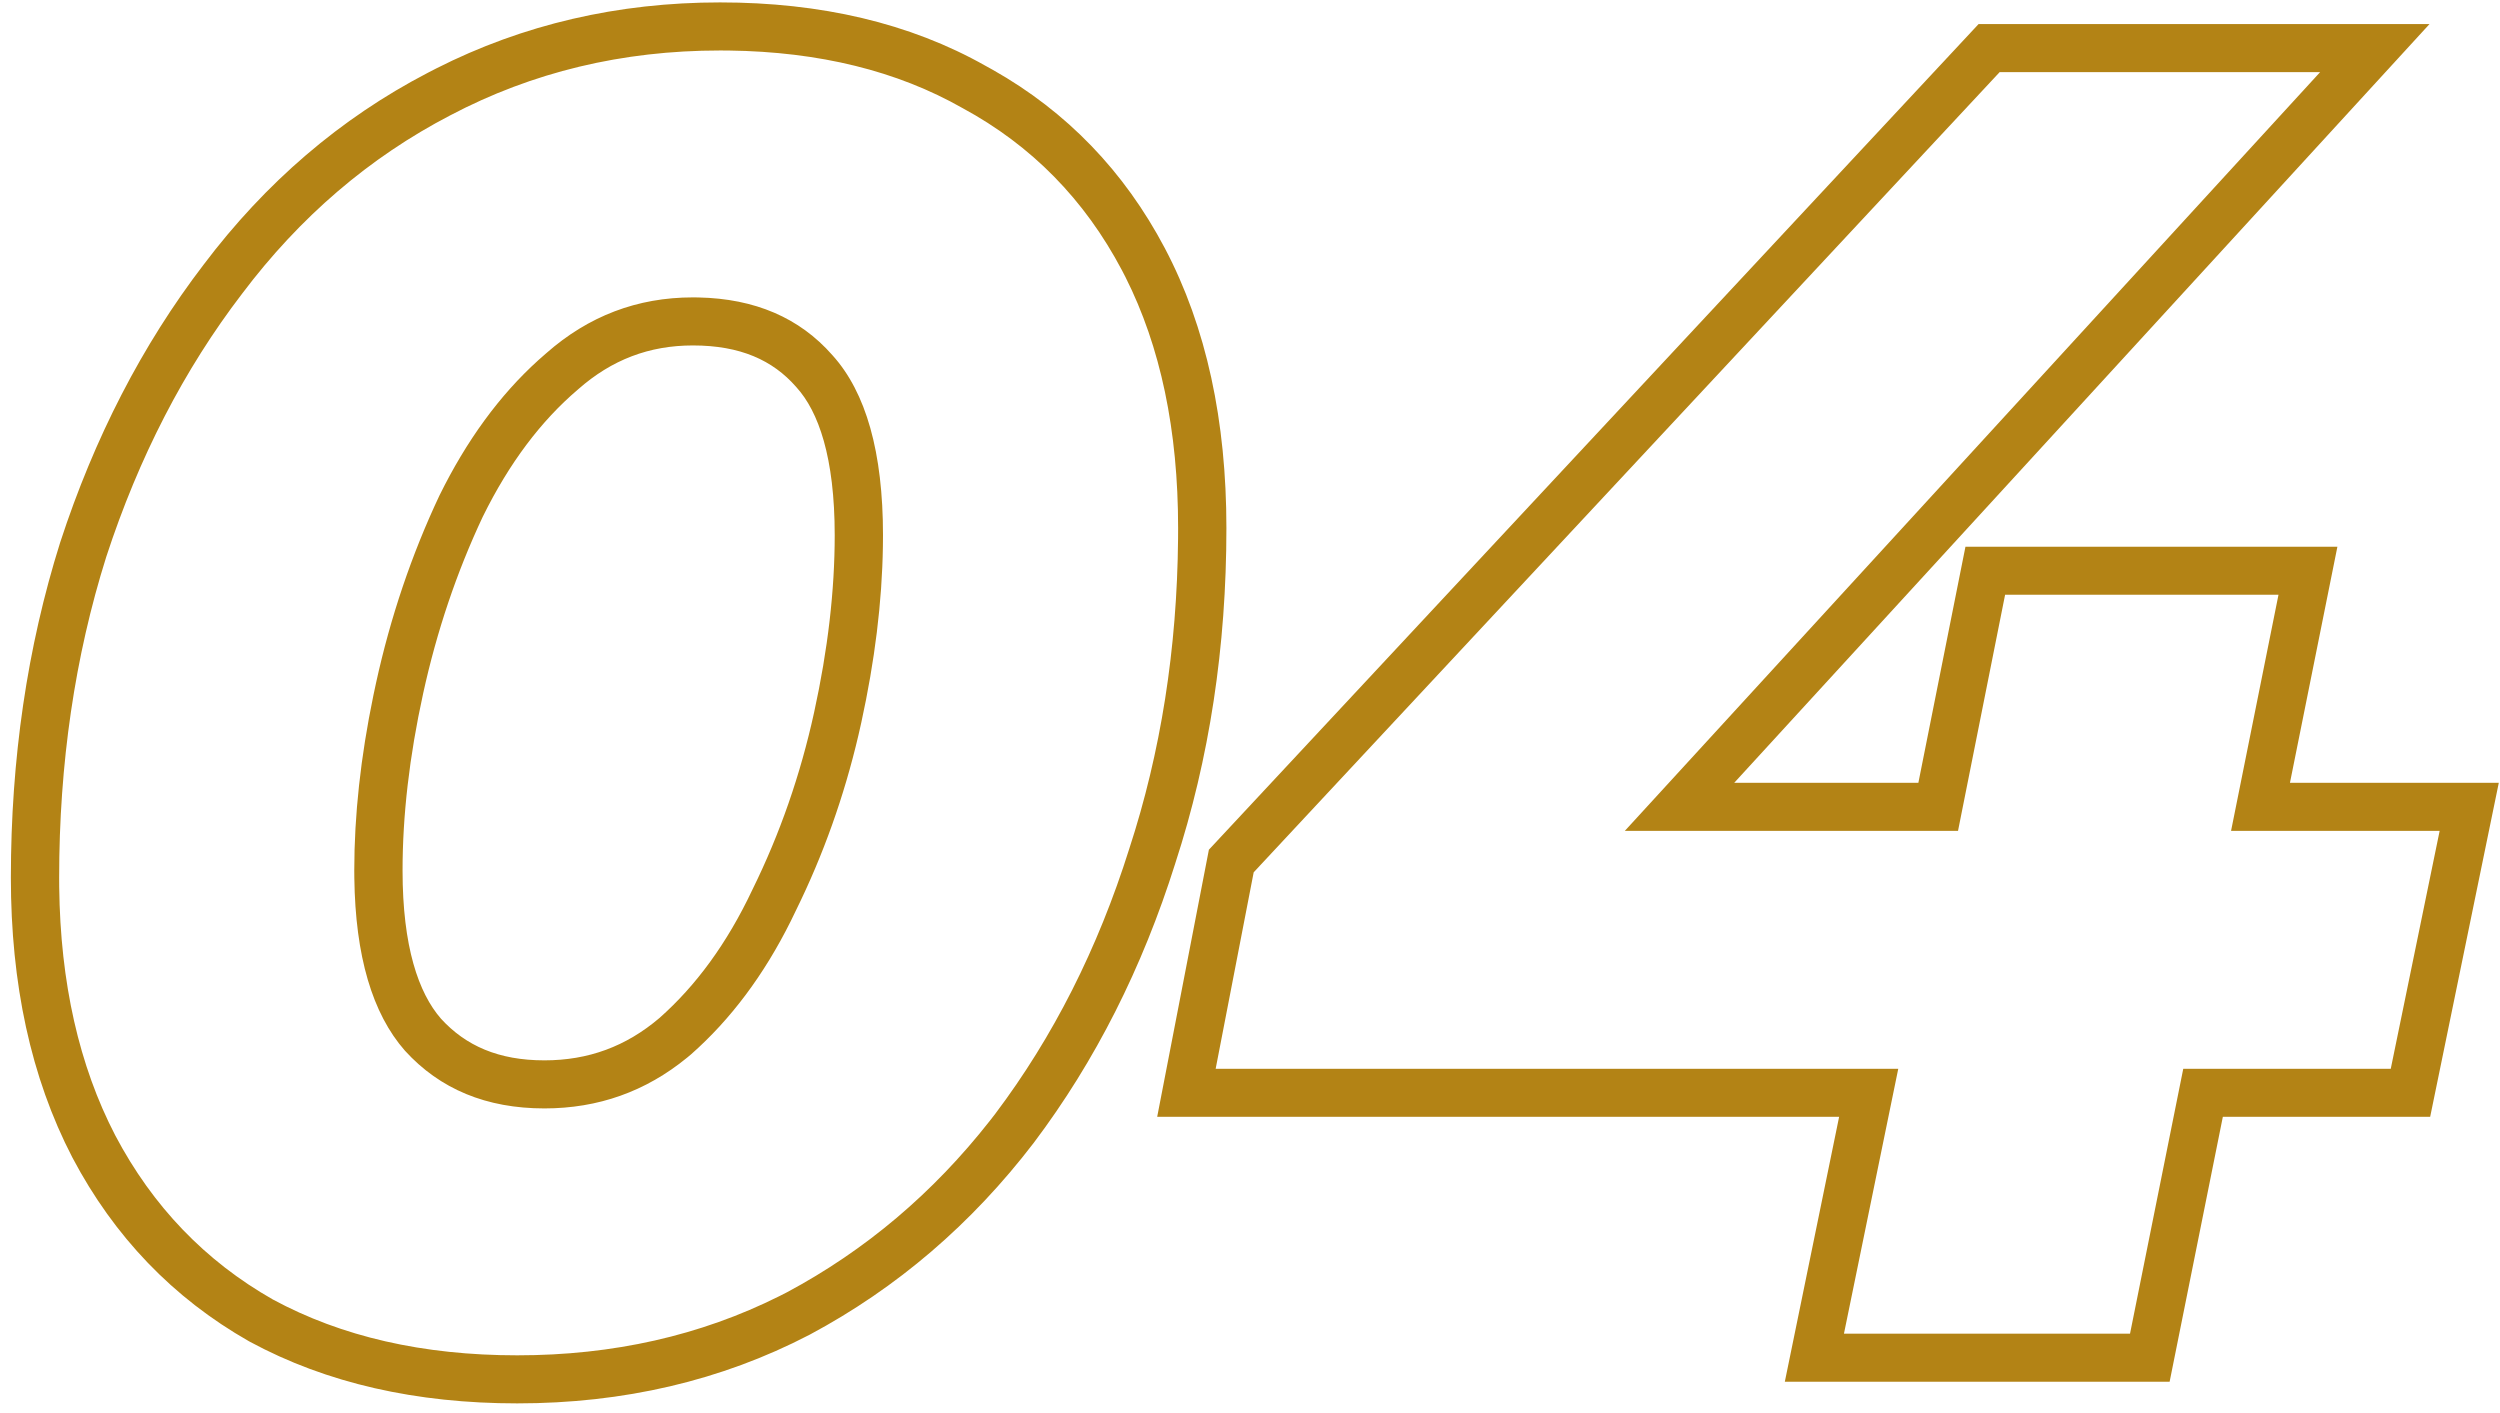 <svg width="207" height="117" viewBox="0 0 207 117" fill="none" xmlns="http://www.w3.org/2000/svg">
<path d="M201.165 1.991L143.593 64.816H158.841L162.74 45.267H193.537L189.608 64.816L206.9 64.816L201.218 92.473H184.051L179.644 114.41H147.783L152.28 92.473L95.815 92.473L100.096 70.356L163.828 1.991L201.165 1.991ZM165.572 5.97L103.805 72.227L100.657 88.494L157.176 88.494L152.679 110.43H176.366L180.774 88.494H197.955L202.003 68.796H184.732L188.659 49.246H166.022L162.124 68.796L134.535 68.796L192.108 5.97L165.572 5.97Z" fill="#B38315"/>
<path d="M97.548 43.725C97.548 35.63 96.095 28.701 93.187 22.939L92.901 22.385C89.803 16.516 85.405 12.039 79.708 8.955C74.286 5.871 67.832 4.281 60.346 4.184L59.619 4.18C51.523 4.18 44.077 5.97 37.28 9.551C30.584 13.033 24.837 17.958 20.04 24.326C15.242 30.593 11.494 37.855 8.796 46.112C6.197 54.37 4.898 63.224 4.898 72.675L4.902 73.447C4.996 81.376 6.544 88.233 9.545 94.015C12.643 99.885 16.991 104.412 22.588 107.595C28.285 110.679 35.032 112.221 42.827 112.221C50.767 112.221 58.003 110.587 64.535 107.319L65.166 106.998C71.653 103.528 77.249 98.799 81.954 92.808L82.406 92.225C87.204 85.858 90.902 78.545 93.5 70.288C96.114 62.289 97.462 53.729 97.544 44.609L97.548 43.725ZM69.114 44.322C69.114 37.842 67.765 34.071 65.947 32.067L65.926 32.043L65.905 32.019C63.985 29.835 61.309 28.603 57.37 28.603C53.767 28.603 50.657 29.778 47.877 32.229L47.828 32.272C44.812 34.845 42.174 38.313 39.971 42.79C37.818 47.367 36.173 52.237 35.039 57.407C33.892 62.641 33.332 67.528 33.332 72.079C33.332 78.393 34.654 82.21 36.513 84.348C38.562 86.589 41.278 87.797 45.076 87.797V91.777C40.279 91.777 36.431 90.185 33.532 87.001C30.821 83.917 29.424 79.153 29.339 72.707L29.334 72.079C29.334 67.509 29.861 62.676 30.916 57.581L31.134 56.558C32.334 51.087 34.083 45.914 36.381 41.039C38.63 36.469 41.362 32.729 44.577 29.82L45.226 29.25C48.724 26.166 52.773 24.624 57.37 24.624L57.826 24.629C62.507 24.725 66.203 26.315 68.914 29.399C71.712 32.483 73.112 37.457 73.112 44.322L73.104 45.24C73.034 49.845 72.436 54.712 71.312 59.842L71.081 60.864C69.886 65.959 68.164 70.791 65.915 75.362L65.477 76.265C63.252 80.73 60.499 84.409 57.22 87.3L56.89 87.575C53.468 90.376 49.53 91.777 45.076 91.777V87.797C48.709 87.797 51.829 86.65 54.6 84.292C57.618 81.623 60.2 78.116 62.296 73.671L62.31 73.641L62.325 73.611C64.578 69.032 66.274 64.162 67.407 58.993C68.554 53.76 69.114 48.873 69.114 44.322ZM101.546 43.725C101.546 53.542 100.145 62.8 97.315 71.476L97.316 71.477C94.593 80.128 90.698 87.853 85.605 94.612L85.595 94.624L85.587 94.636C80.458 101.336 74.278 106.642 67.058 110.503L67.037 110.515L67.016 110.525C59.701 114.329 51.611 116.2 42.827 116.2C34.498 116.2 27.069 114.55 20.678 111.091L20.642 111.07L20.605 111.05C14.323 107.477 9.446 102.383 6.006 95.866L6 95.854L5.993 95.842C2.542 89.193 0.9 81.425 0.9 72.675C0.9 62.858 2.25 53.599 4.98 44.923L4.987 44.903L4.994 44.881C7.817 36.242 11.763 28.571 16.86 21.913C21.986 15.117 28.171 9.802 35.41 6.034L36.106 5.675C43.32 2.015 51.179 0.2 59.619 0.2C67.933 0.2 75.318 1.895 81.618 5.459L82.214 5.788C88.337 9.247 93.093 14.193 96.44 20.535C99.908 27.105 101.546 34.888 101.546 43.725Z" fill="#B38315"/>
</svg>
